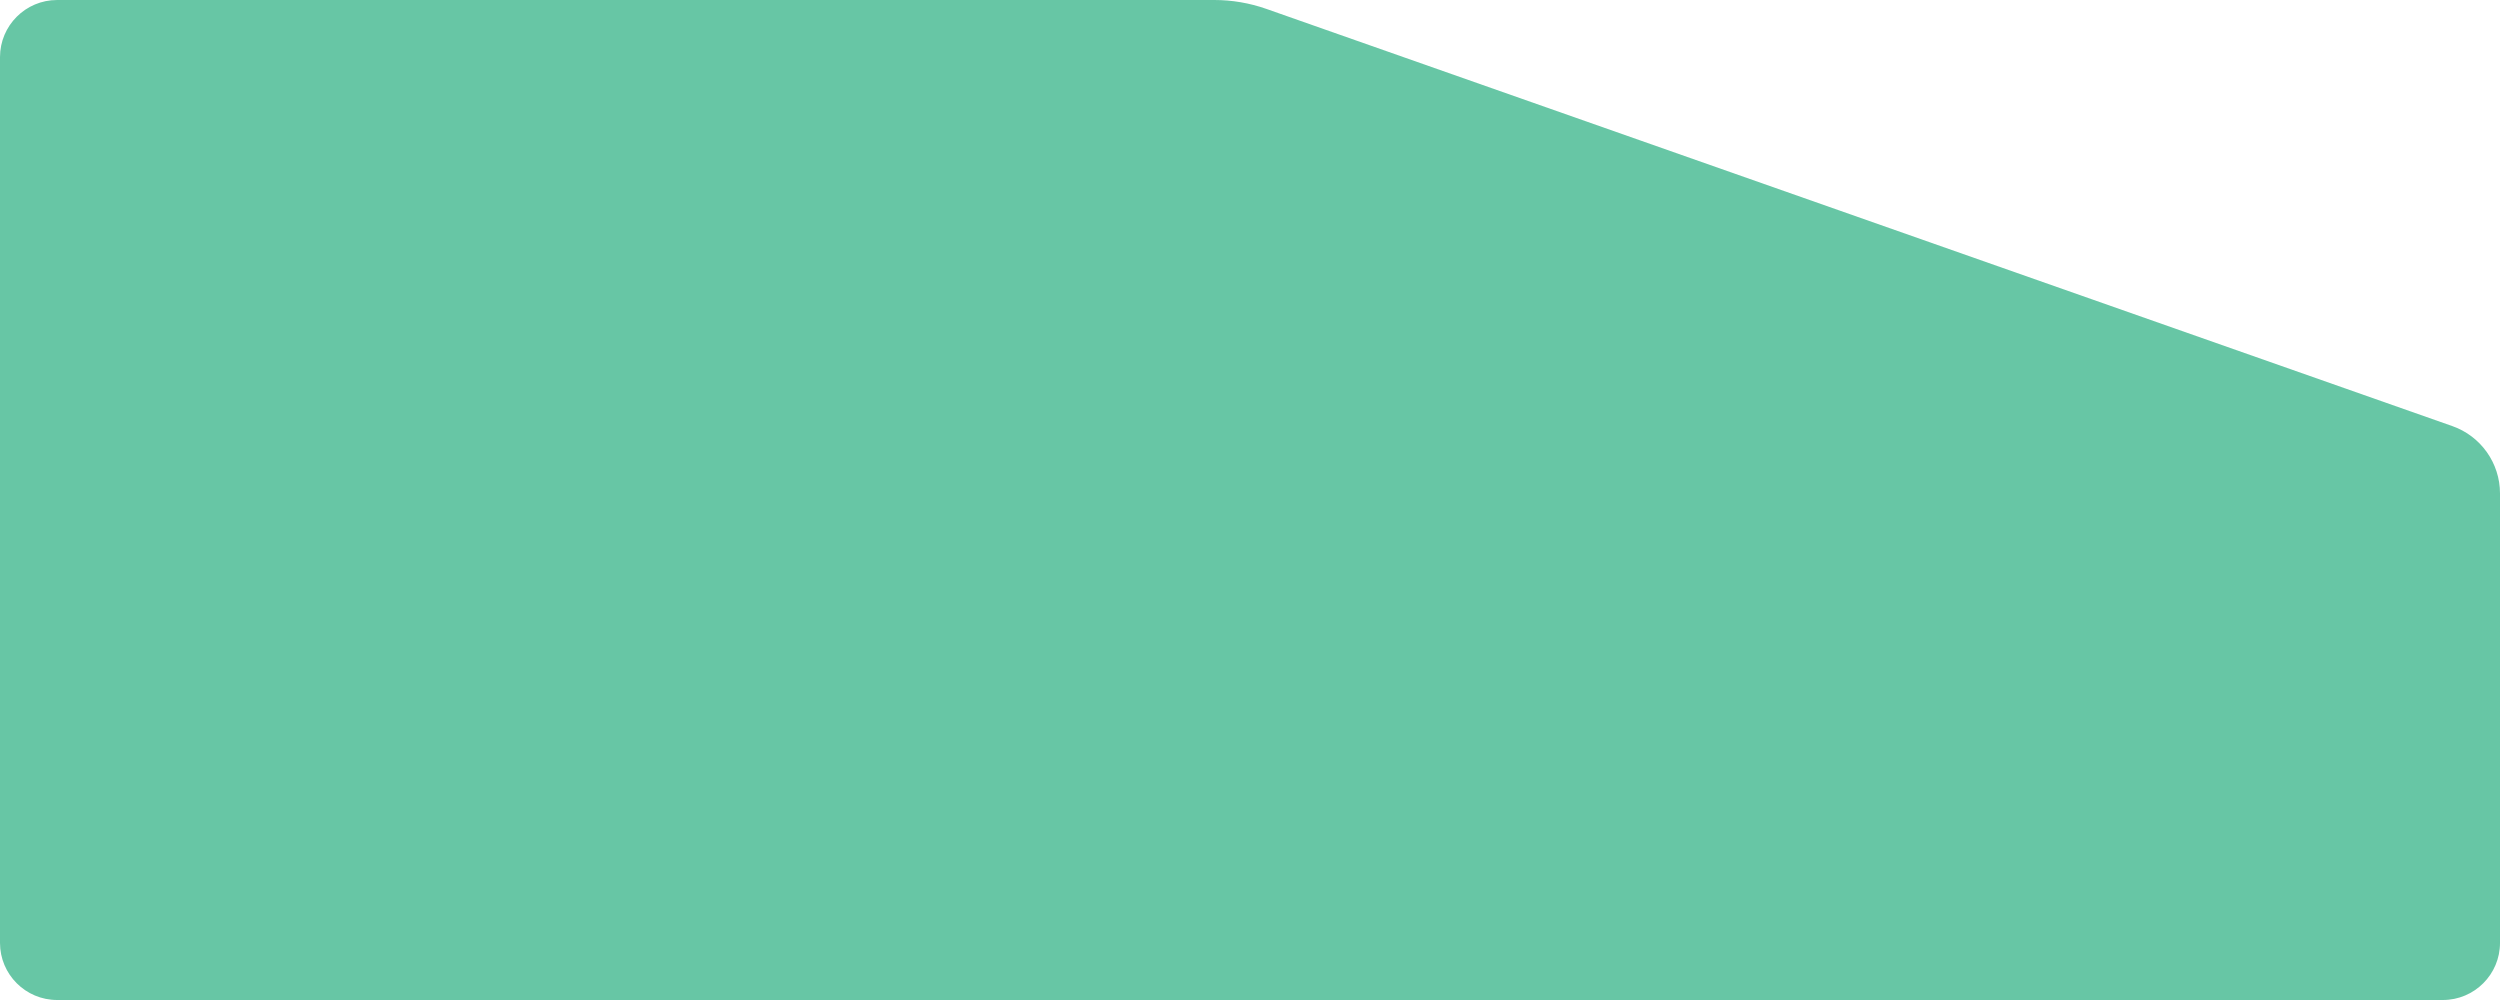 <?xml version="1.0" encoding="UTF-8"?> <svg xmlns="http://www.w3.org/2000/svg" width="350" height="140" viewBox="0 0 350 140" fill="none"><path d="M0 8C0 3.582 3.582 0 8 0H169.993C172.48 0 174.948 0.422 177.294 1.247L343.318 59.65C347.322 61.058 350 64.839 350 69.083V132C350 136.418 346.418 140 342 140H8C3.582 140 0 136.418 0 132V8Z" fill="#67C6A5"></path></svg> 